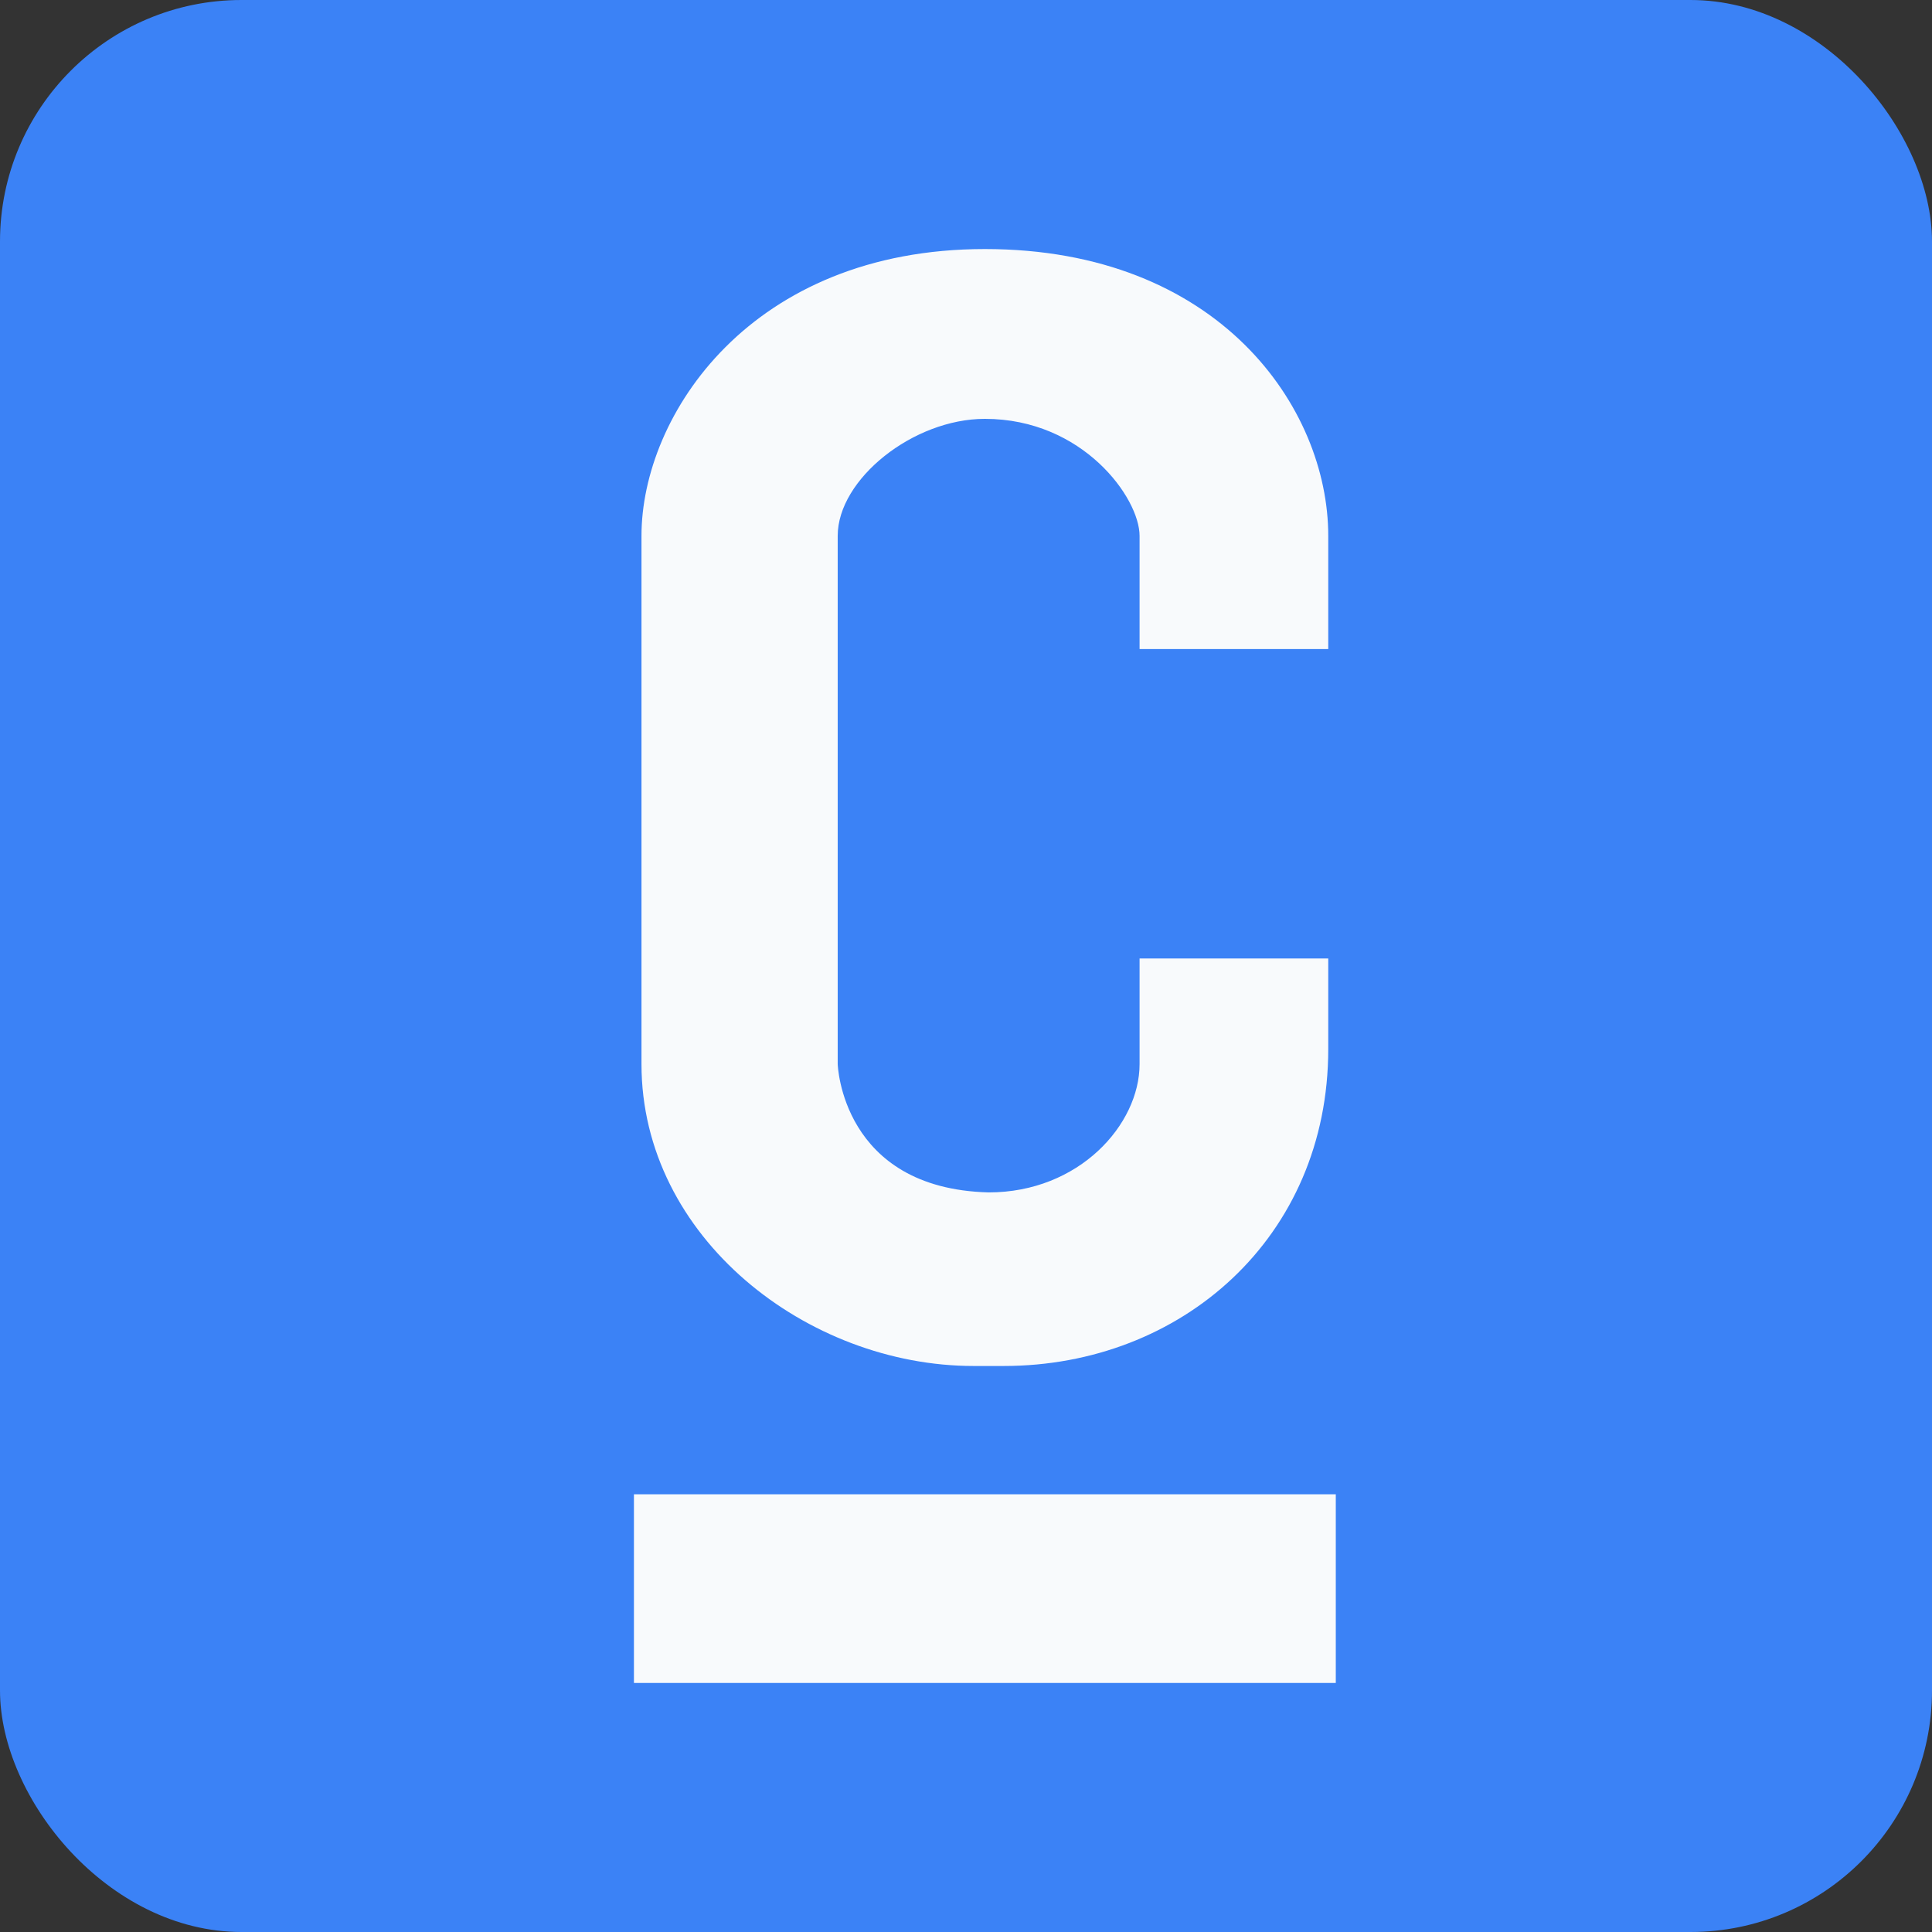 <svg xmlns="http://www.w3.org/2000/svg" width="256" height="256" fill="none"><rect width="100%" height="100%" fill="#333333" stroke="none"/><rect width="256" height="256" fill="#3B82F6" rx="32"/><path fill="#F8FAFC" d="M177 198H84v25h93v-25ZM85 141V71c0-16 14.5-38 45.5-38S176 54 176 71v15h-25V71c0-5-7.5-15.5-20.5-15.5-9.5 0-19.5 8-19.5 15.5v70s.5 16.5 20 17c12 0 20-9 20-17v-14h25v12c0 25-19.5 42-43 42h-4c-22 0-44-17-44-40Z"/></svg>